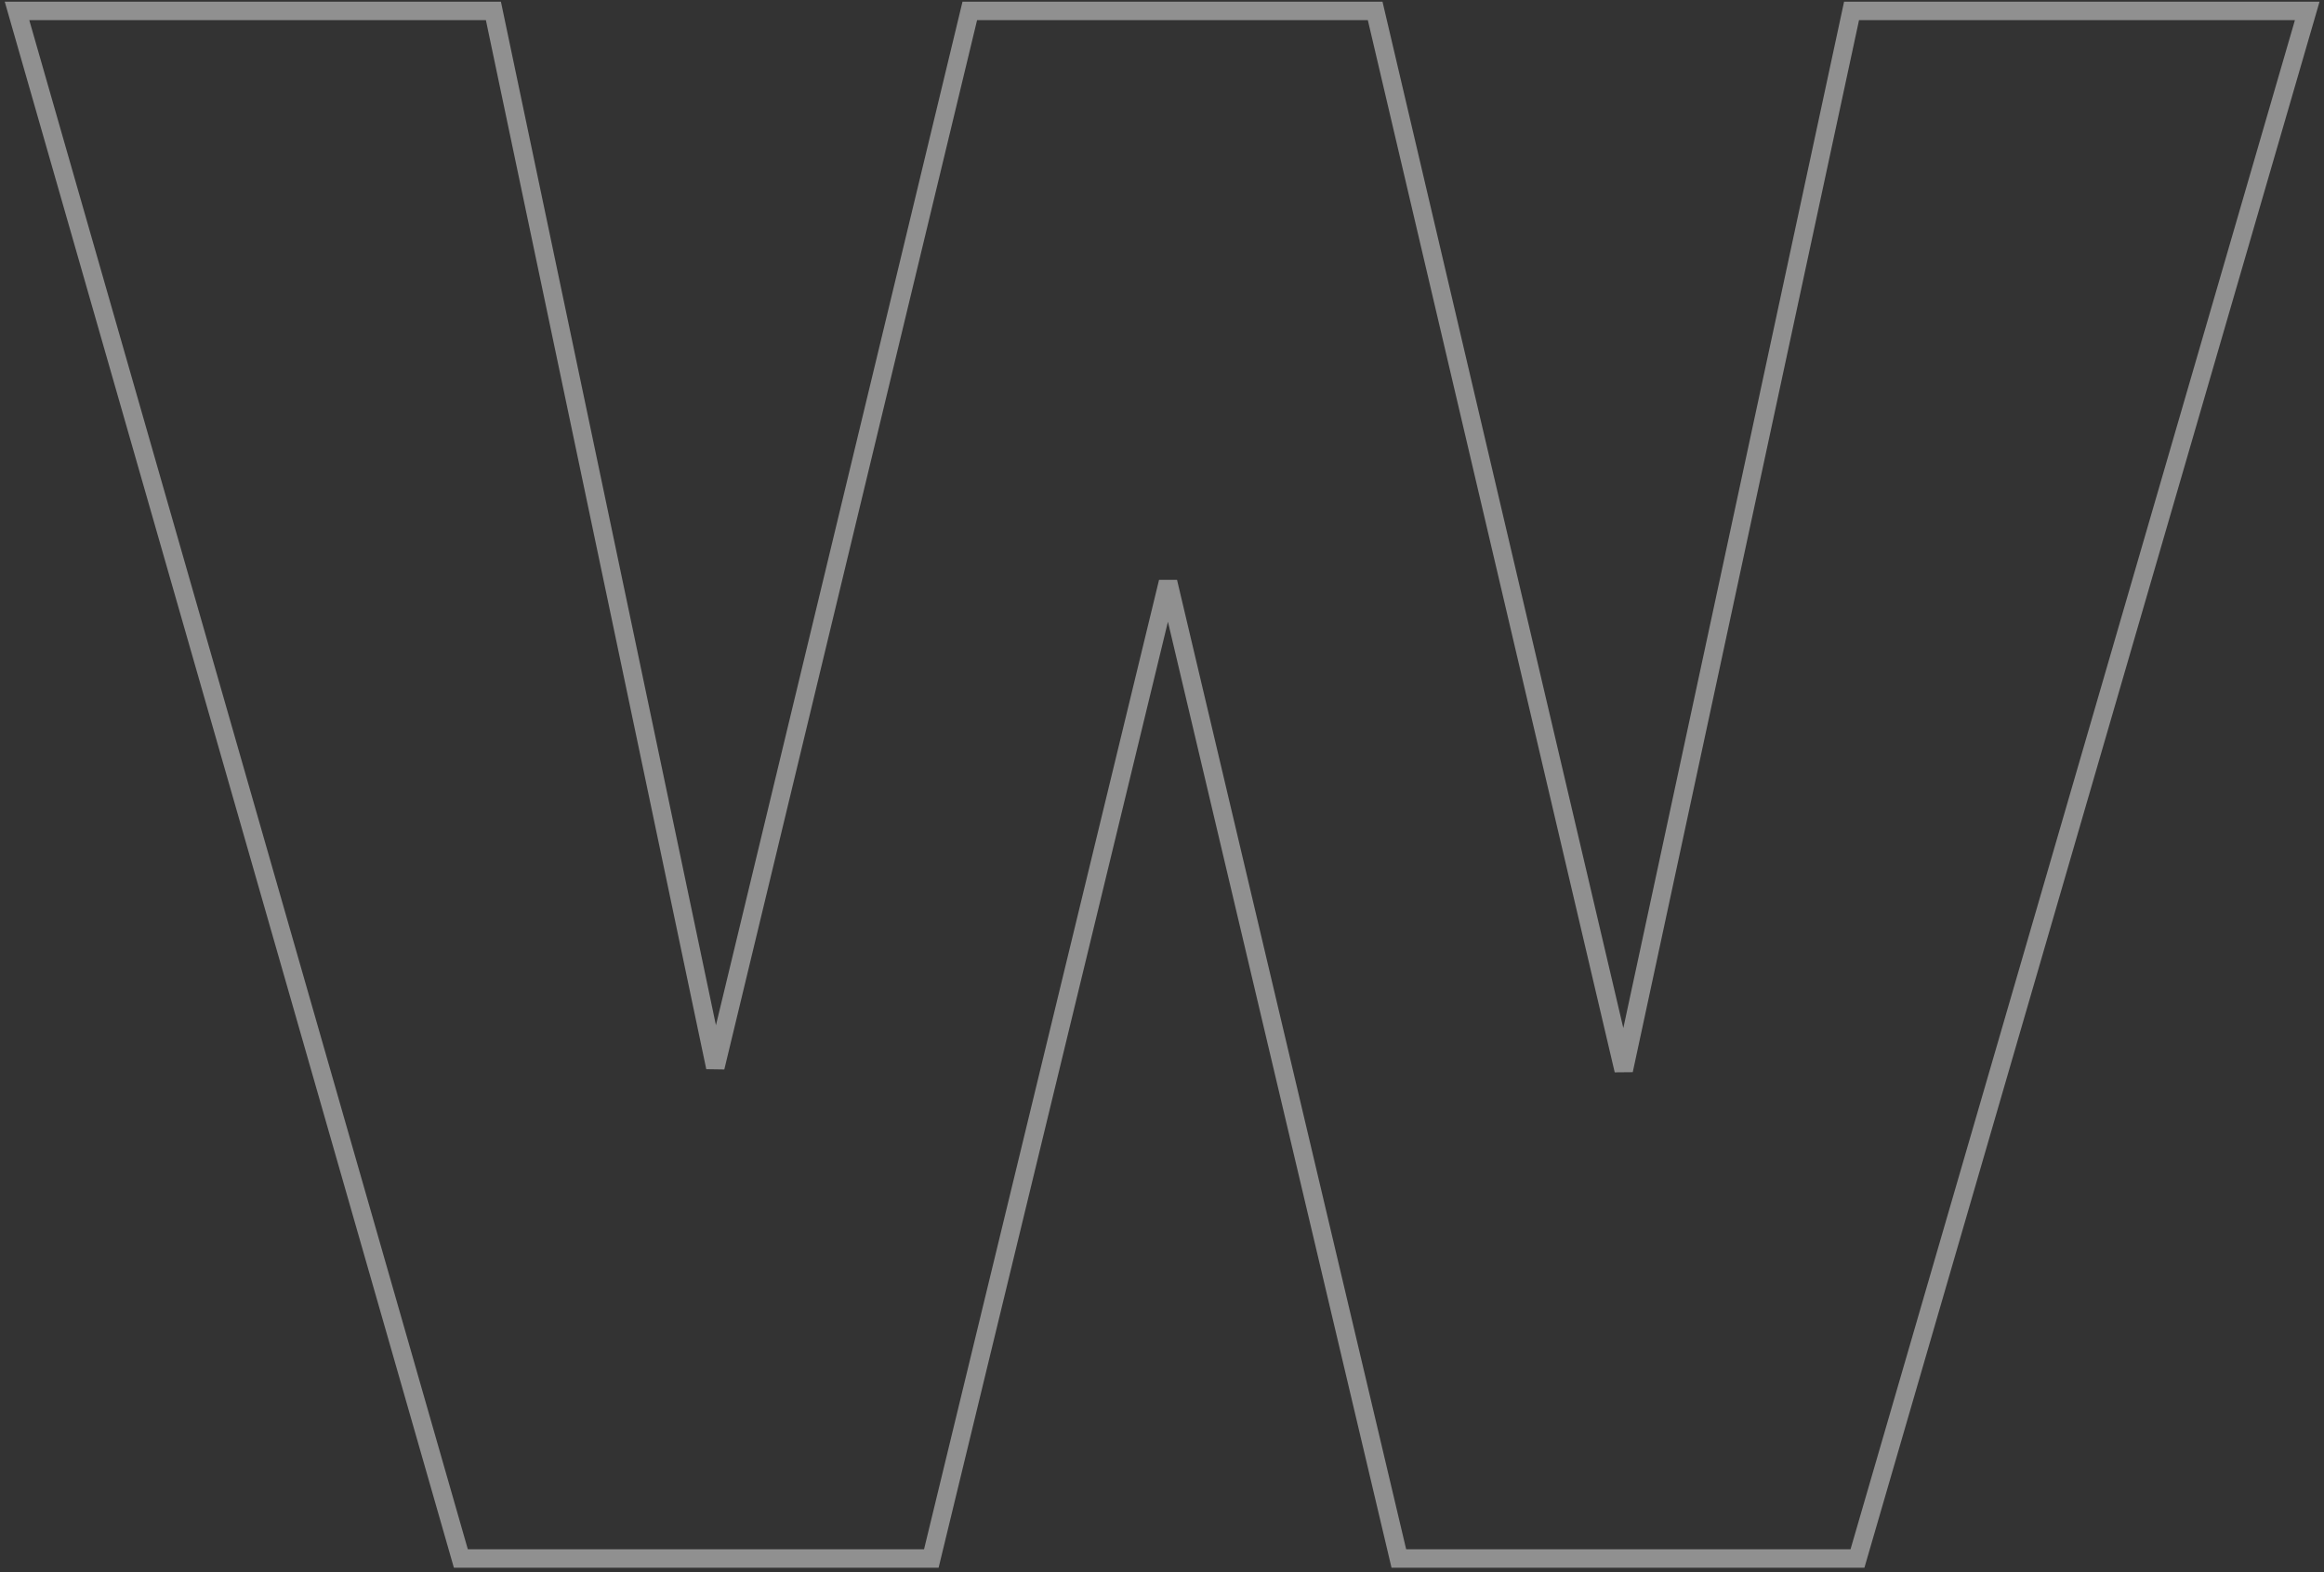 <svg width="377" height="255" viewBox="0 0 377 255" fill="none" xmlns="http://www.w3.org/2000/svg">
<rect x="0" y="0" width="377" height="255" fill="#333333" stroke="none"/>
<path opacity="0.456" fill-rule="evenodd" clip-rule="evenodd" d="M0.769 0.269H81.258L116.14 166.309L156.138 0.269H224.269L263.336 166.771L299.148 0.269H376.278L302.446 254.309H225.733L189.462 100.852L152.26 254.309H73.63L0.769 0.269ZM4.751 3.269L75.89 251.309H149.9L188.022 94.056L190.94 94.064L228.107 251.309H300.194L372.282 3.269H301.572L264.866 173.924L261.94 173.952L221.891 3.269H158.502L117.498 173.48L114.572 173.437L78.822 3.269H4.751Z" fill="white"/>
</svg>
